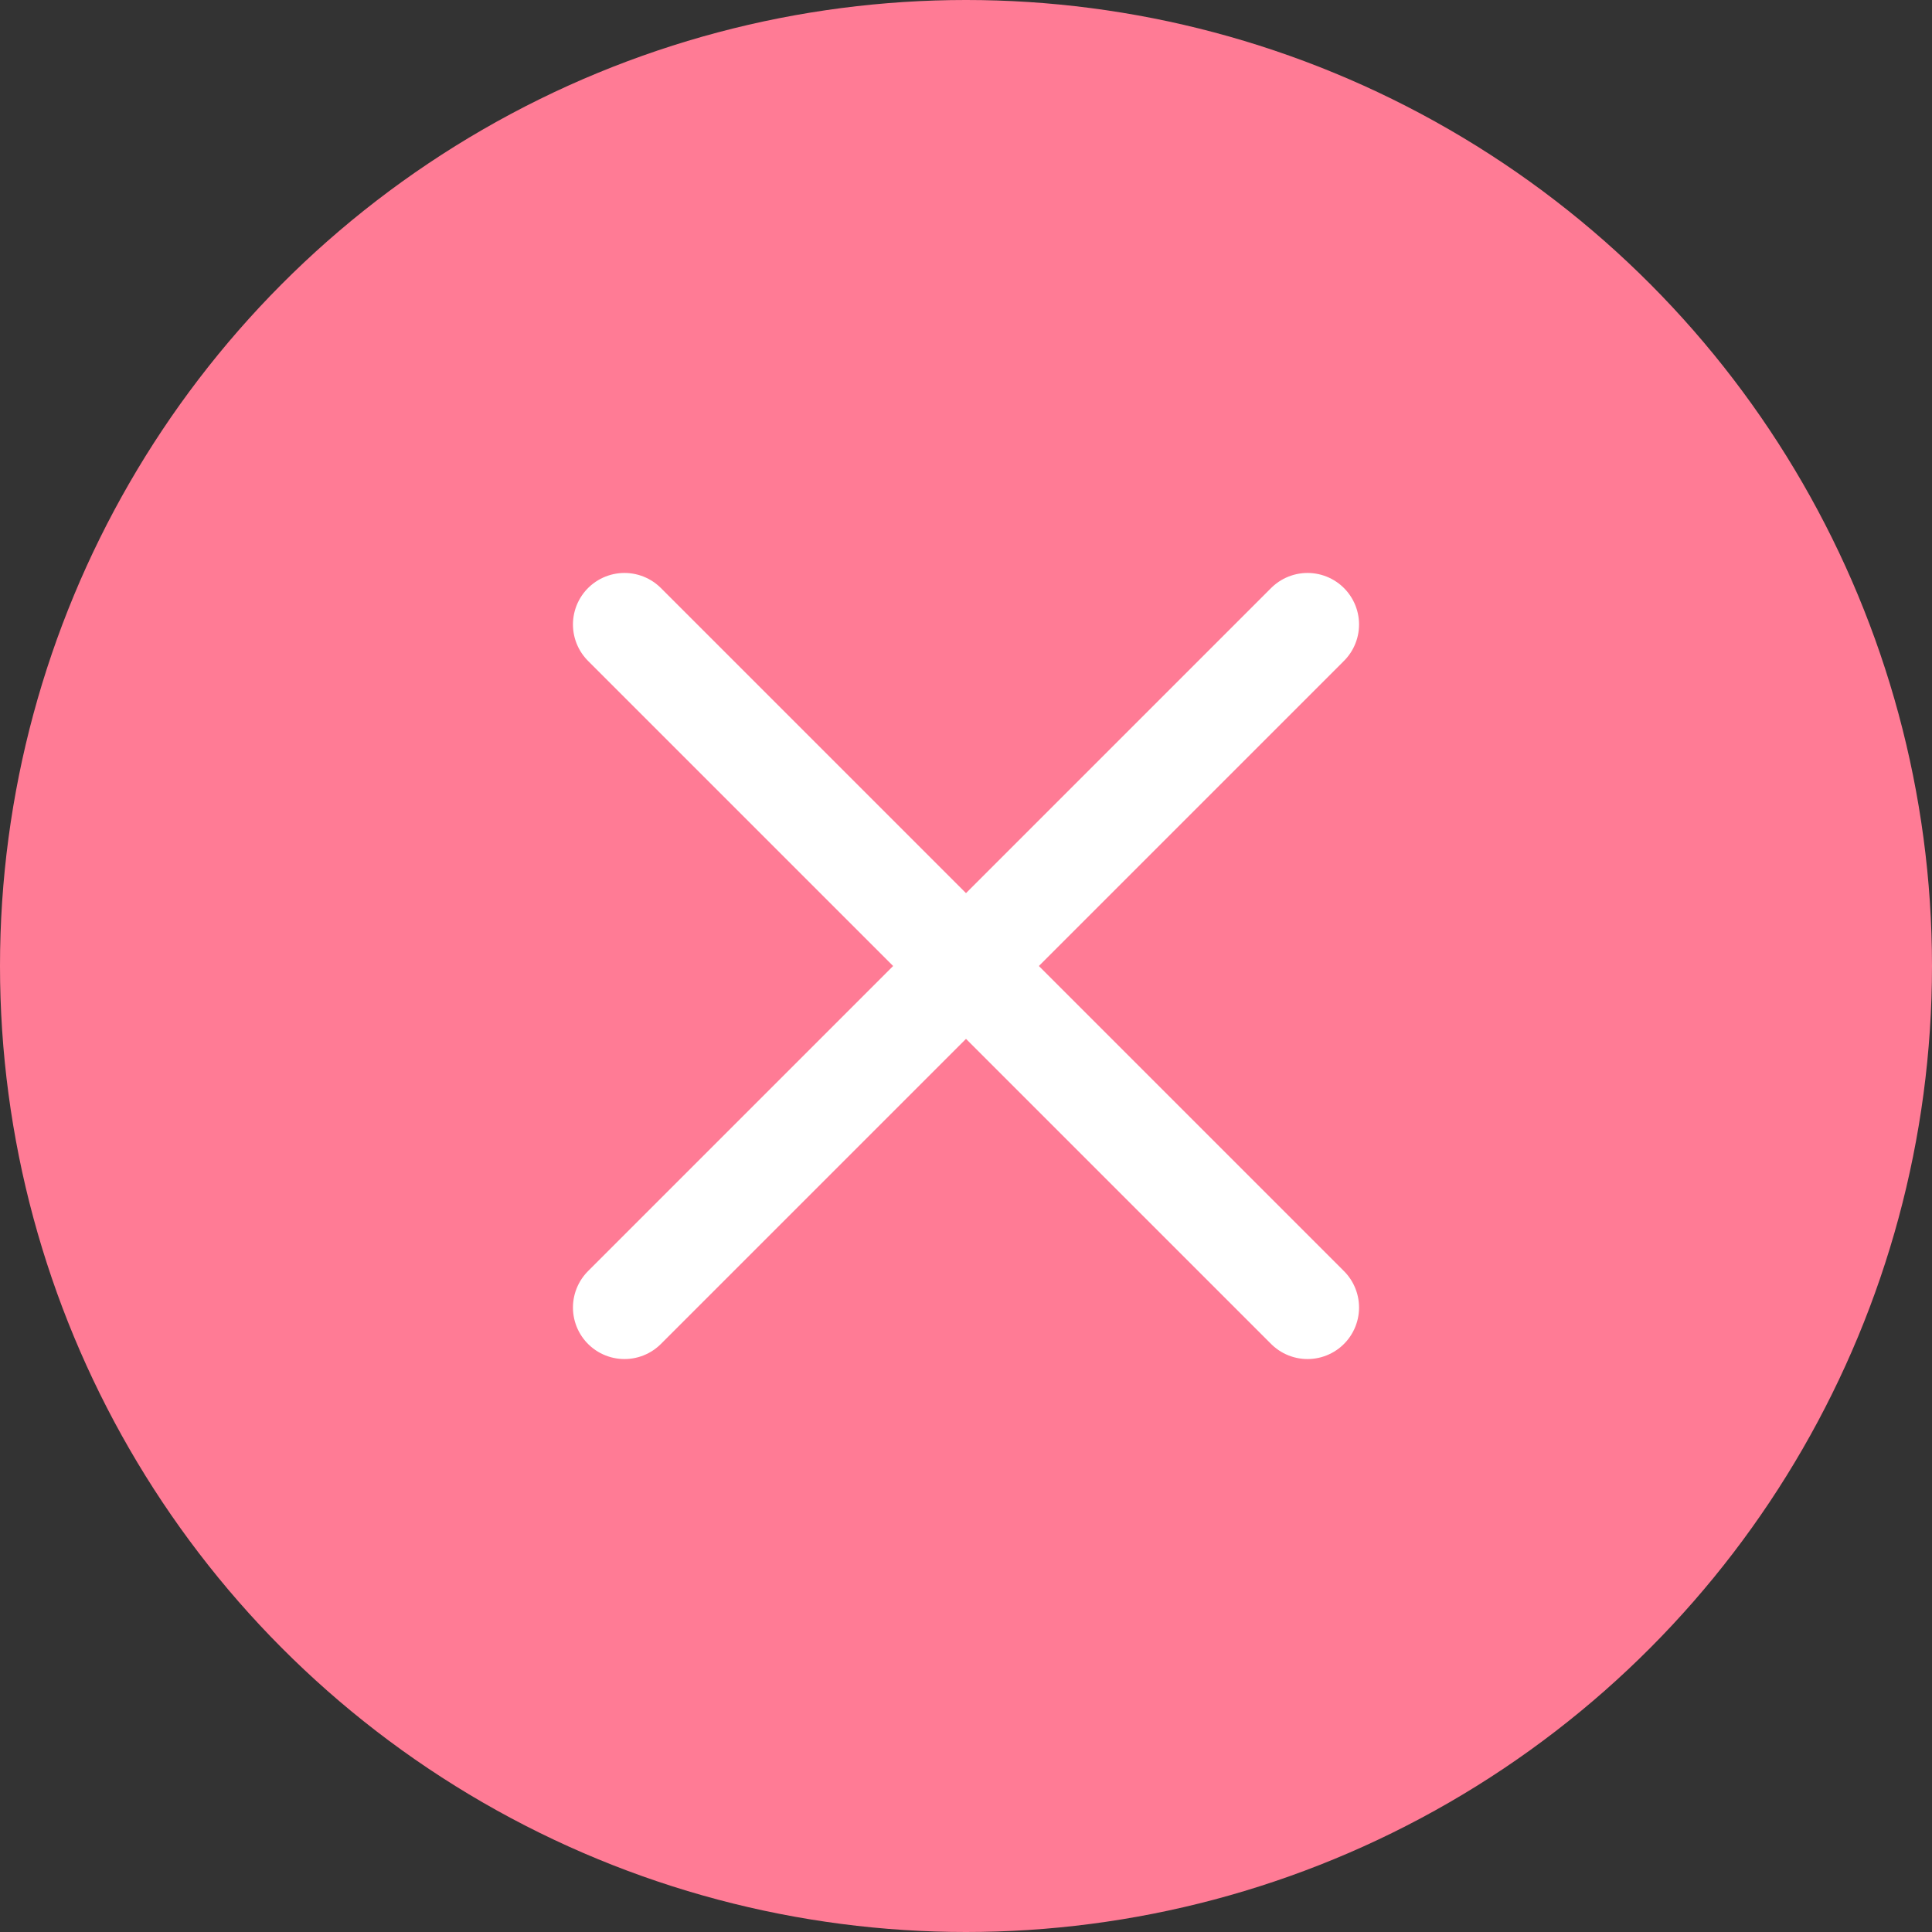 <?xml version="1.0" encoding="UTF-8"?>
<svg id="_レイヤー_2" data-name="レイヤー 2" xmlns="http://www.w3.org/2000/svg" viewBox="0 0 75 75">
  <rect x="0" y="0" width="75" height="75" fill="#333333" stroke="none"/>
  <defs>
    <style>
      .cls-1 {
        fill: #ff7b95;
      }

      .cls-2 {
        fill: none;
        stroke: #fff;
        stroke-linecap: round;
        stroke-linejoin: round;
        stroke-width: 4px;
      }
    </style>
  </defs>
  <g id="_デザイン" data-name="デザイン">
    <g>
      <circle class="cls-1" cx="37.5" cy="37.5" r="37.5"/>
      <g>
        <line class="cls-2" x1="24.242" y1="24.242" x2="50.758" y2="50.758"/>
        <line class="cls-2" x1="50.758" y1="24.242" x2="24.242" y2="50.758"/>
      </g>
    </g>
  </g>
</svg>